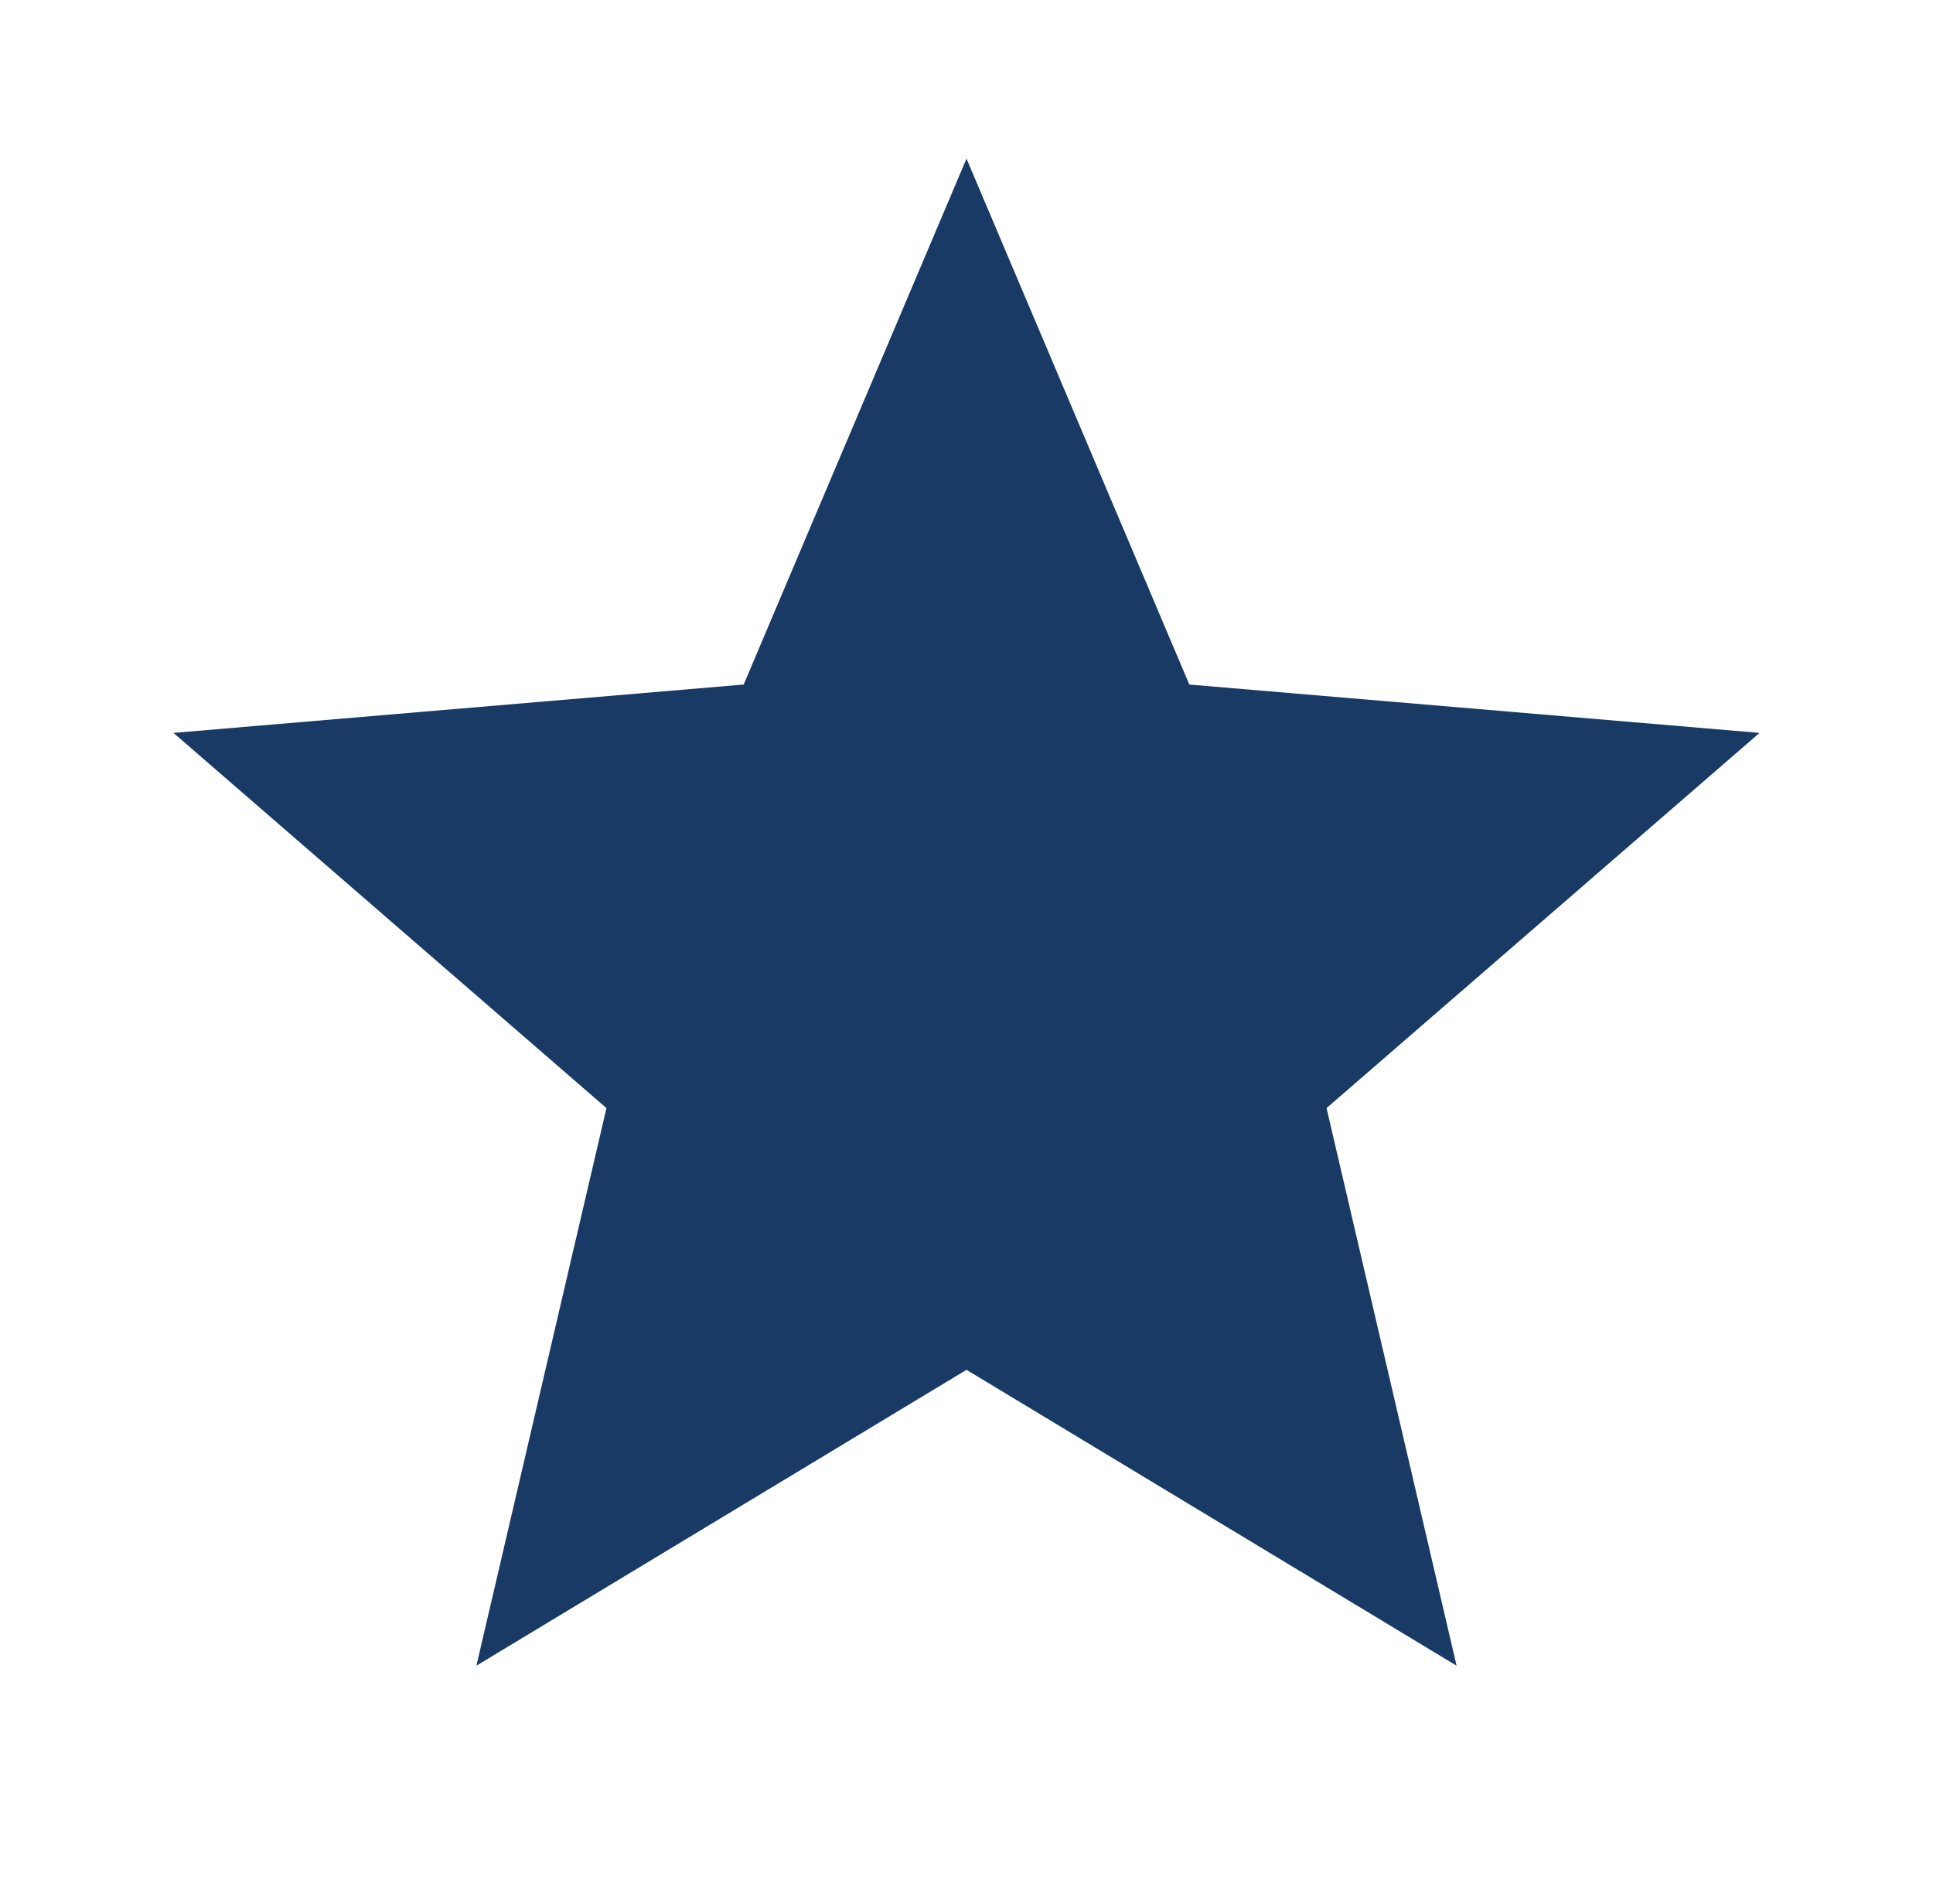 <svg width="65" height="64" viewBox="0 0 65 64" fill="none" xmlns="http://www.w3.org/2000/svg">
<path d="M32.5 46.053L48.98 56L44.607 37.254L59.167 24.64L39.993 23.014L32.5 5.333L25.007 23.014L5.833 24.64L20.393 37.254L16.02 56L32.5 46.053Z" fill="#183A65"/>
</svg>
